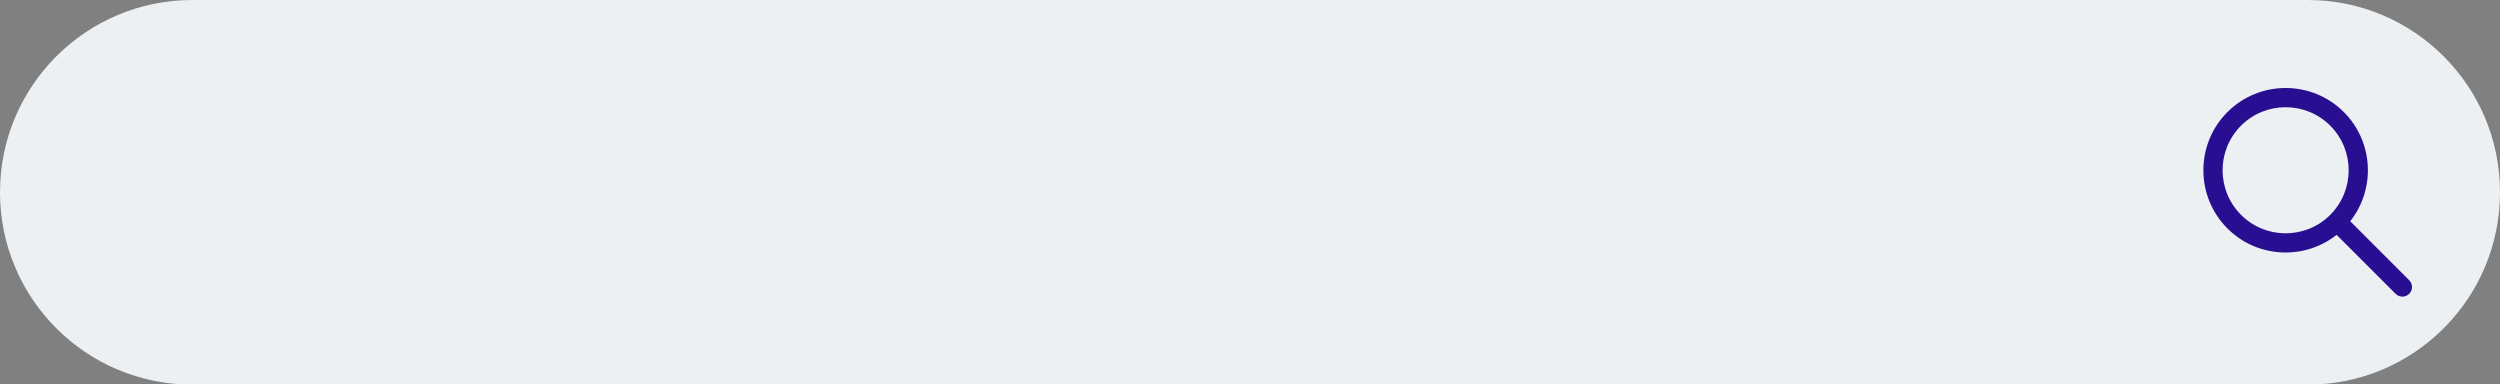 <?xml version="1.0" encoding="UTF-8" standalone="no"?><svg xmlns="http://www.w3.org/2000/svg" xmlns:xlink="http://www.w3.org/1999/xlink" fill="#000000" height="153.8" preserveAspectRatio="xMidYMid meet" version="1" viewBox="0.0 0.0 1000.0 153.8" width="1000" zoomAndPan="magnify"><rect x="0.0" y="0.0" width="1000.0" height="153.8" fill="#808080" stroke="none"/><g><g id="change1_1"><path d="M 923.078 0.004 L 76.922 0.004 C 34.441 0.004 0 34.445 0 76.926 C 0 119.41 34.441 153.852 76.922 153.852 L 923.078 153.852 C 965.562 153.852 1000 119.41 1000 76.926 C 1000 34.445 965.562 0.004 923.078 0.004" fill="#edf0f2"/></g><g id="change2_1"><path d="M 932.094 85.945 C 922.258 95.781 906.254 95.781 896.414 85.945 C 886.578 76.109 886.578 60.102 896.414 50.266 C 906.254 40.43 922.258 40.43 932.094 50.266 C 941.93 60.102 941.93 76.105 932.094 85.945 Z M 963.68 112.09 L 940.09 88.5 C 950.297 75.59 949.449 56.742 937.531 44.824 C 924.695 31.988 903.812 31.988 890.977 44.824 C 878.141 57.66 878.141 78.547 890.977 91.383 C 902.891 103.297 921.738 104.145 934.648 93.938 L 958.238 117.527 C 959.742 119.031 962.176 119.031 963.68 117.527 C 965.18 116.027 965.18 113.594 963.68 112.09" fill="#280f91"/></g></g></svg>